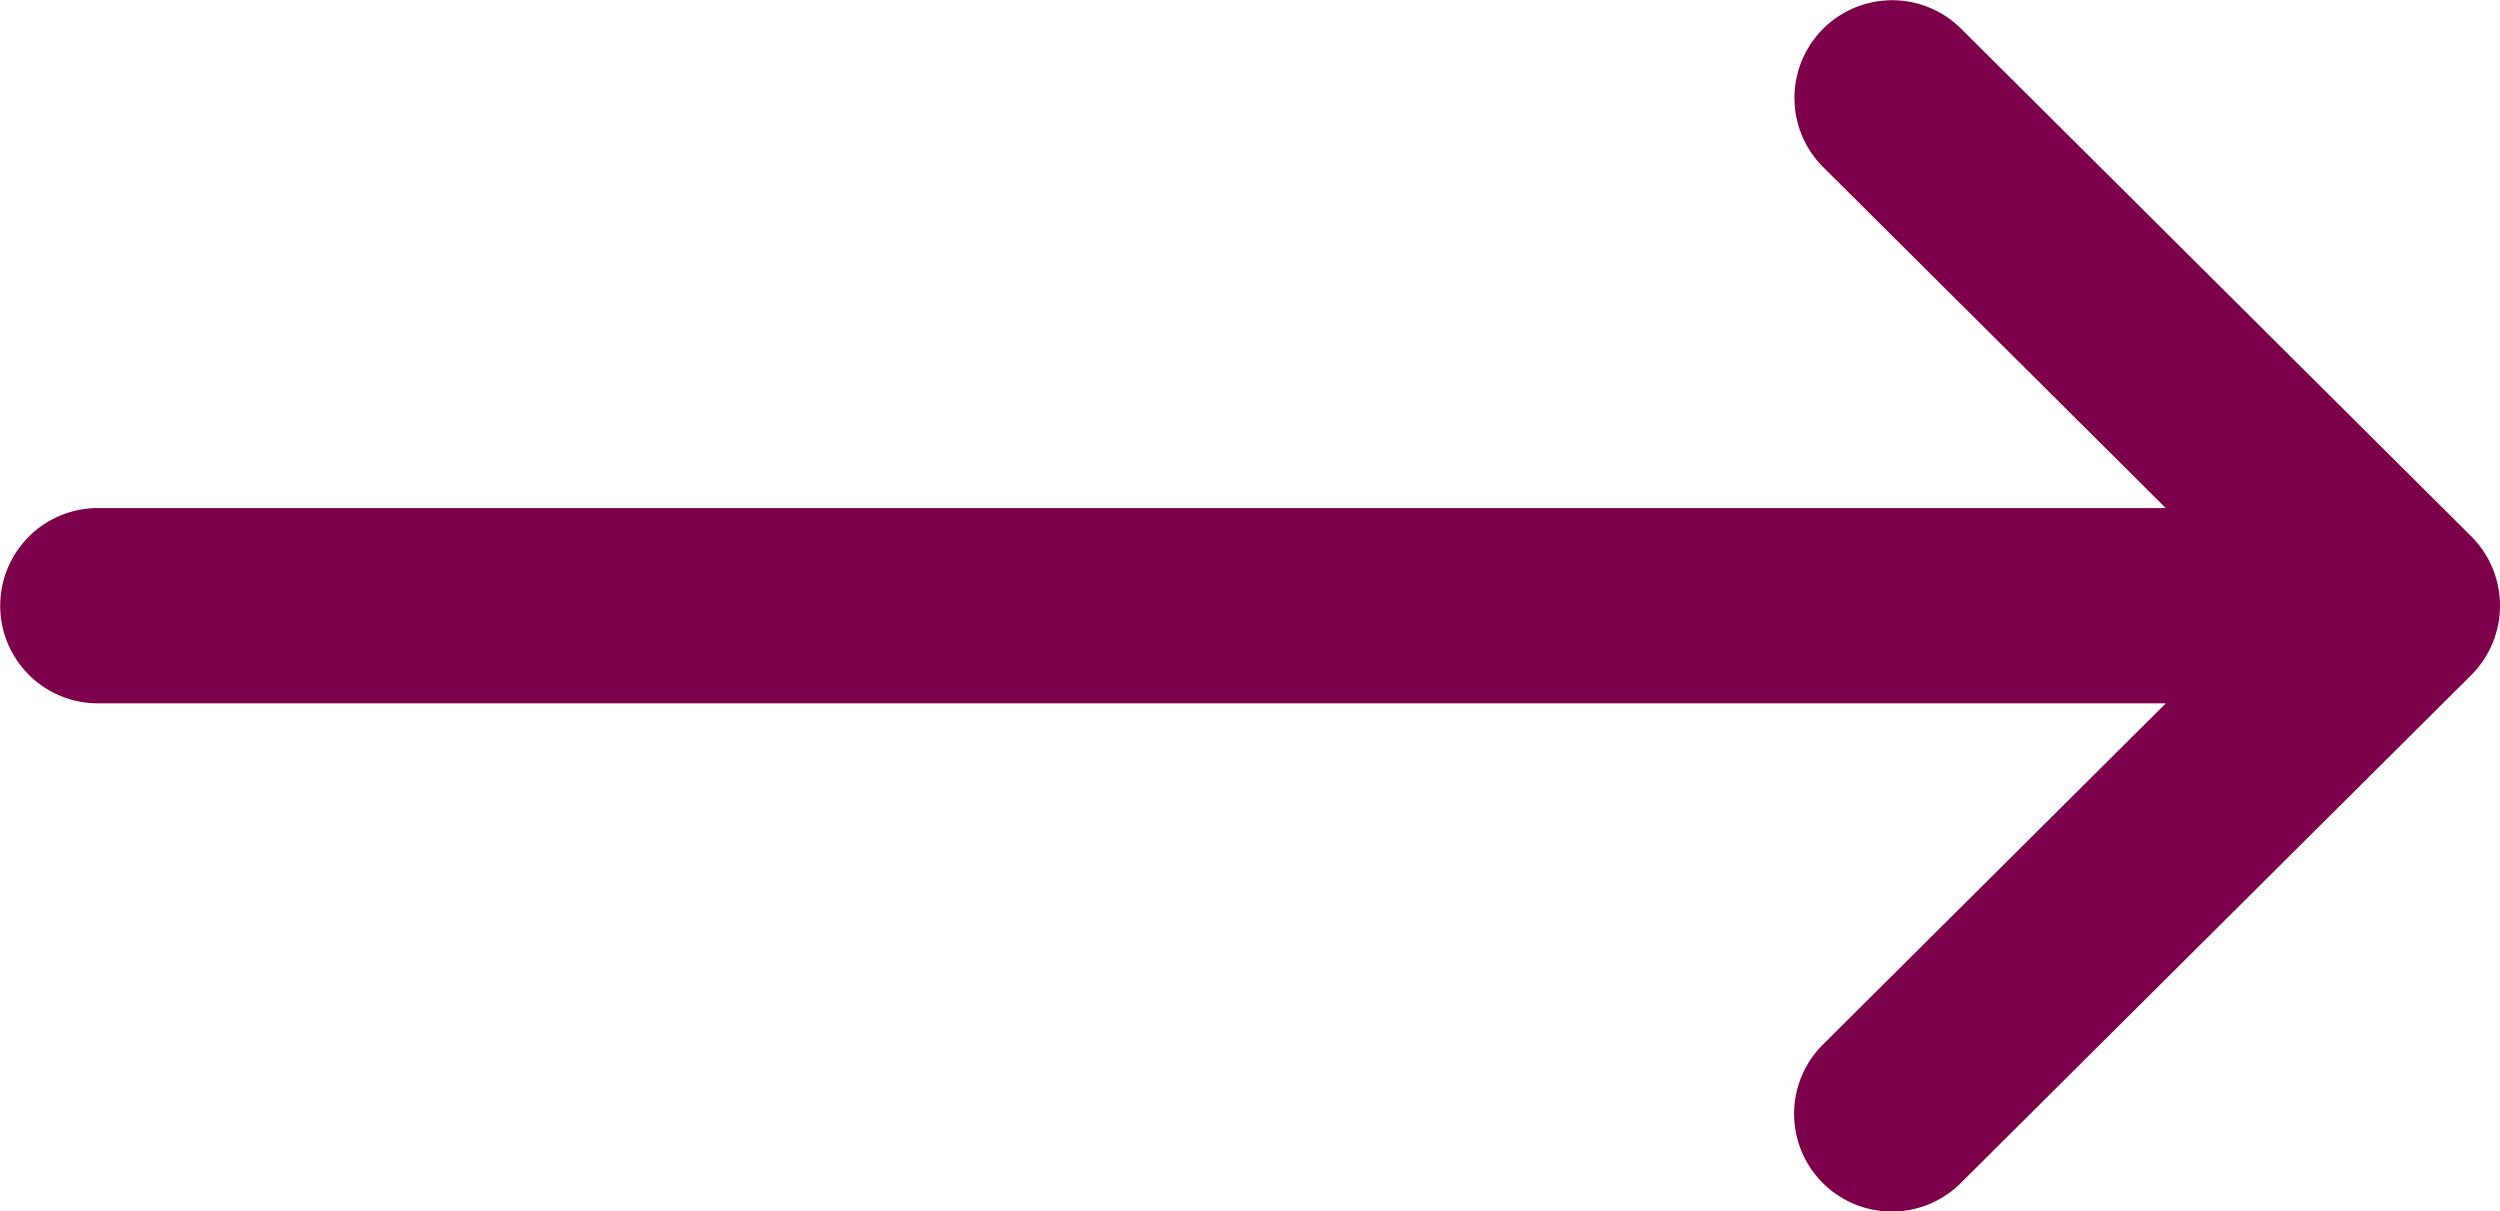 <svg xmlns="http://www.w3.org/2000/svg" width="595.275" height="288.413" viewBox="0 0 595.275 288.413">
  <g id="purple_arrow" data-name="purple arrow" transform="translate(0 -276.725)">
    <g id="Group_545" data-name="Group 545">
      <g id="Group_544" data-name="Group 544">
        <path id="Path_240" data-name="Path 240" d="M588.5,404.5h0l-121.6-121a23.264,23.264,0,0,0-32.8,33l81.6,81.2H23.3a23.25,23.25,0,1,0,0,46.5H515.7l-81.6,81.2a23.264,23.264,0,1,0,32.8,33L588.4,437.5h0A23.358,23.358,0,0,0,588.5,404.5Z" fill="#7d004b"/>
      </g>
    </g>
  </g>
</svg>
